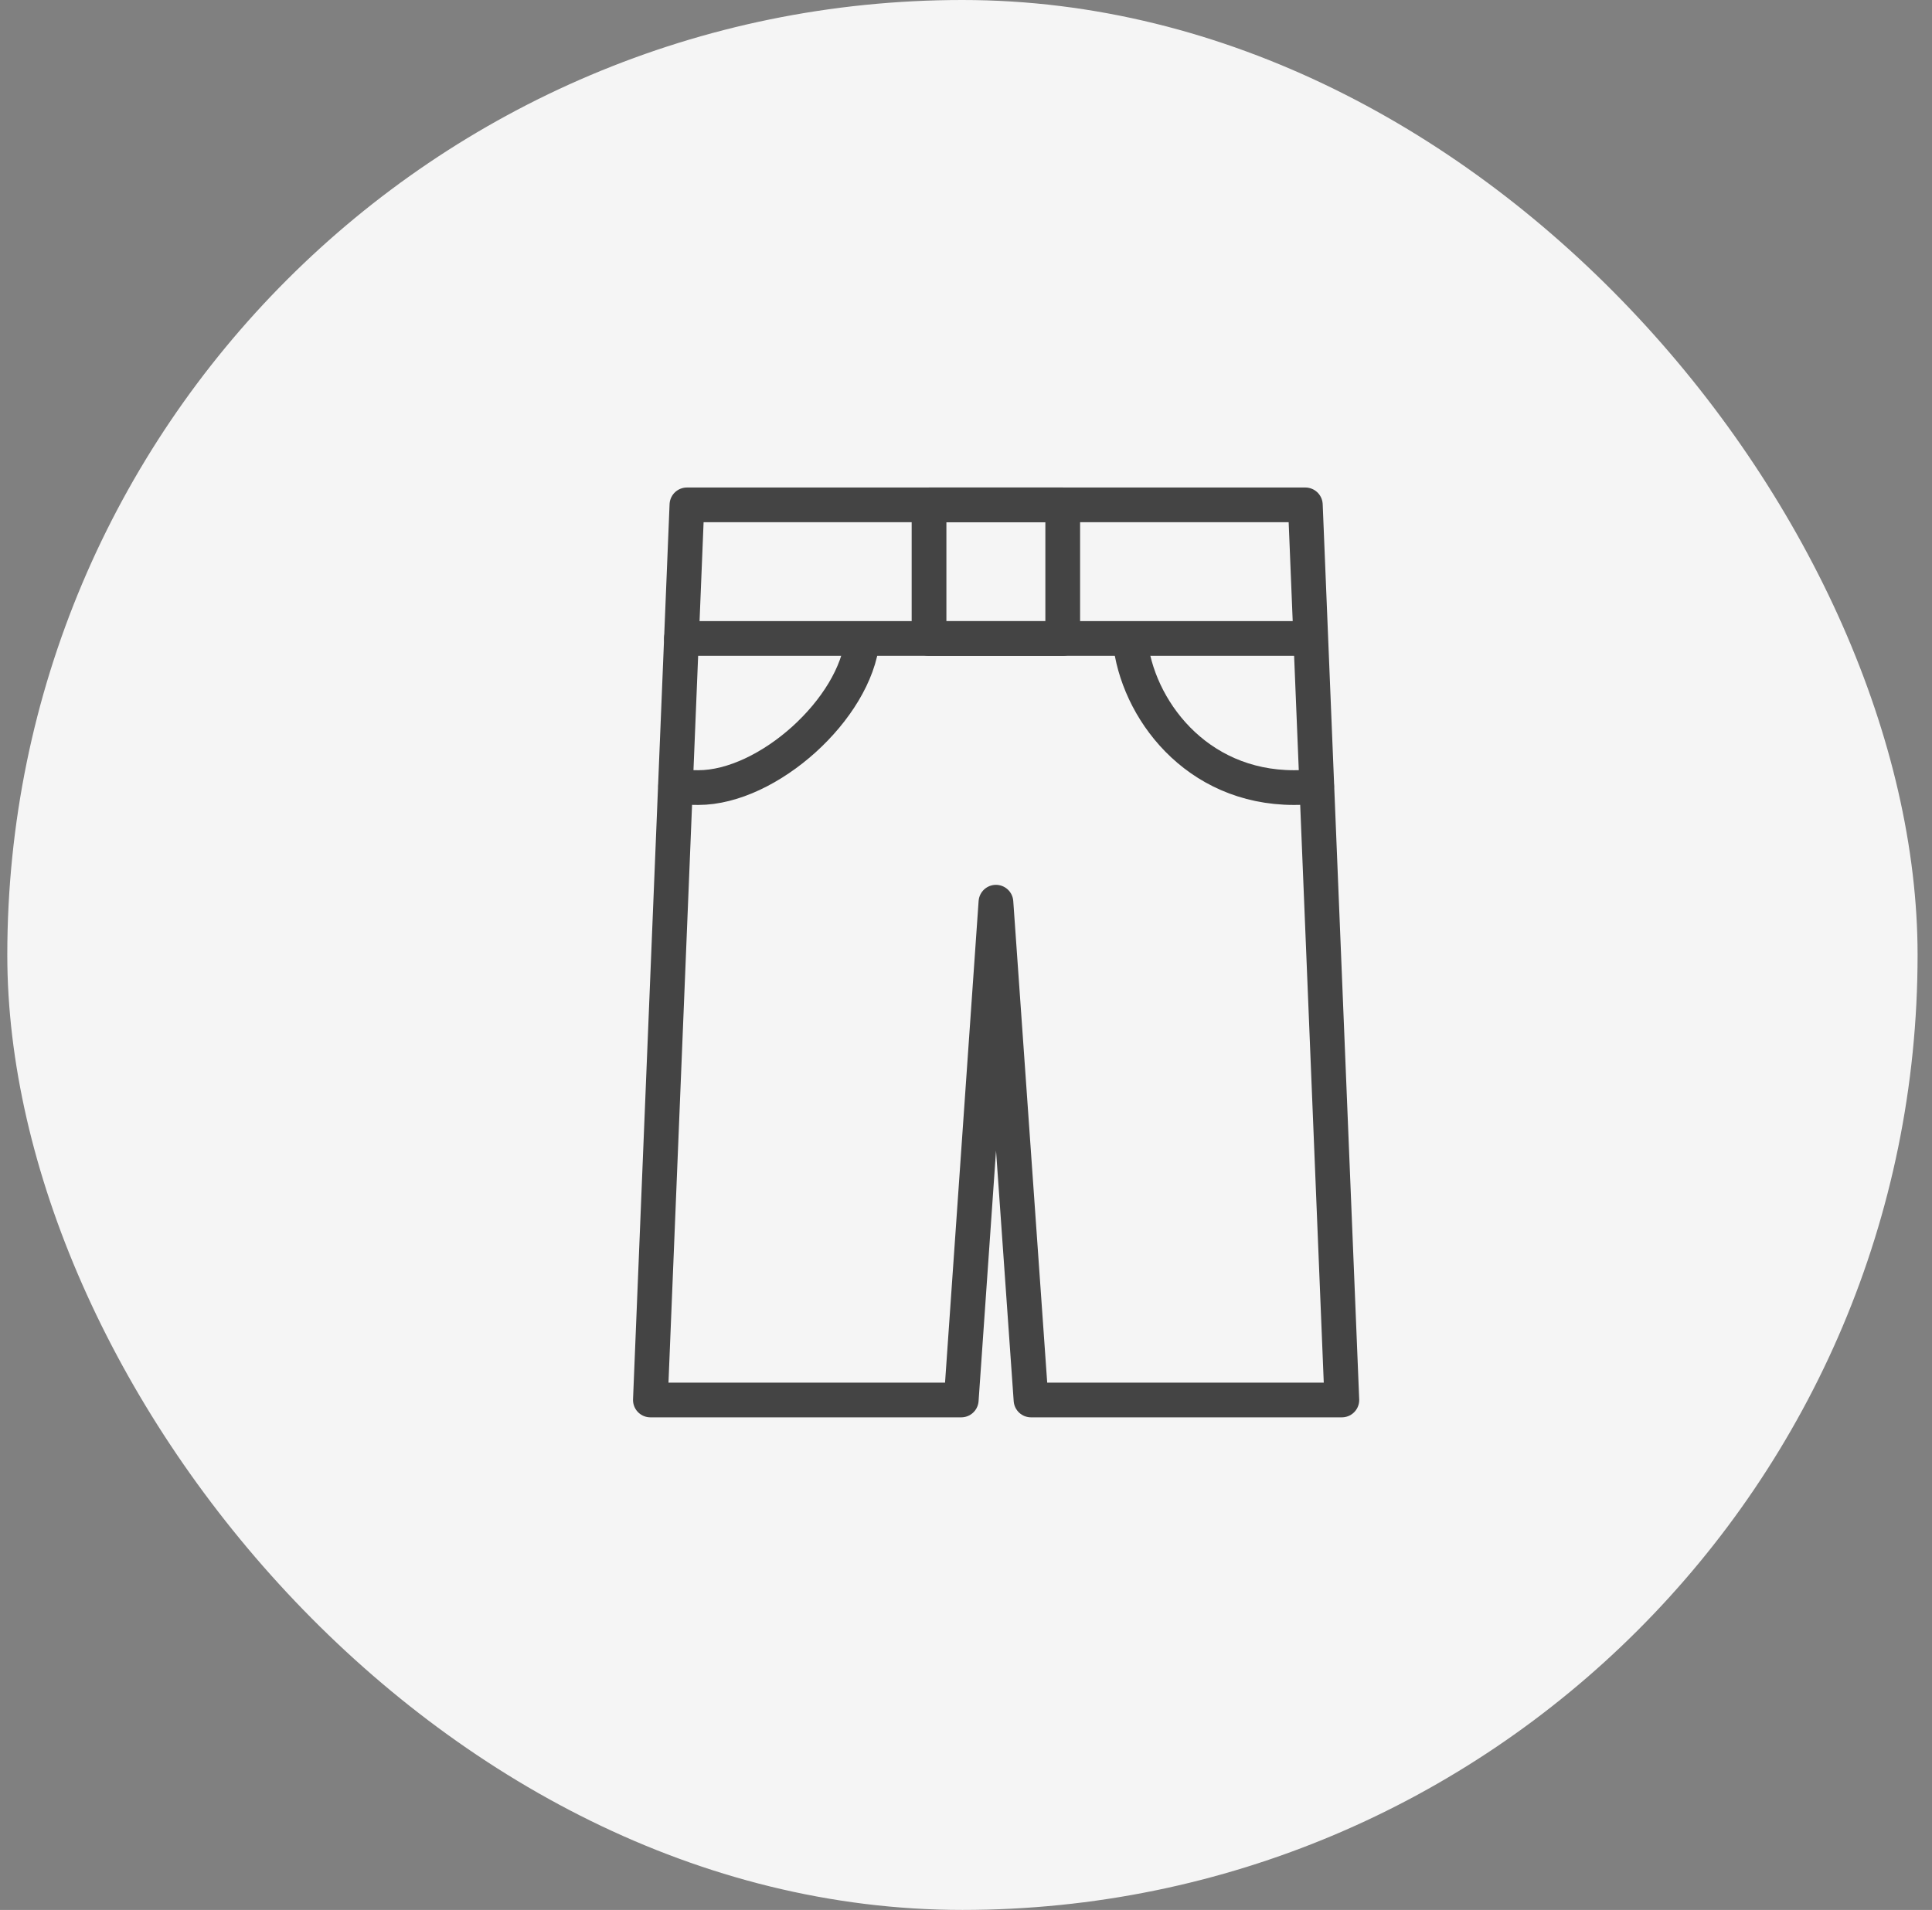 <svg width="89" height="88" fill="none" xmlns="http://www.w3.org/2000/svg"><rect width="100%" height="100%" fill="#808080" stroke="none"/><rect x="0.336" width="88" height="88" rx="44" fill="#F5F5F5"/><path d="M45.879 41.569L47.495 64.504H61.814L60.132 23.262H45.812H45.963H31.644L29.961 64.504H44.281L45.879 41.569Z" stroke="#444444" stroke-width="1.6" stroke-linecap="round" stroke-linejoin="round"/><path d="M39.724 29.473C39.404 32.653 35.382 36.288 32.168 36.288C31.815 36.288 31.462 36.271 31.125 36.22" stroke="#444444" stroke-width="1.6" stroke-linecap="round" stroke-linejoin="round"/><path d="M52.055 29.473C52.374 32.653 55.084 36.288 59.61 36.288C59.963 36.288 60.317 36.271 60.653 36.22" stroke="#444444" stroke-width="1.6" stroke-linecap="round" stroke-linejoin="round"/><path d="M31.391 29.418H60.013" stroke="#444444" stroke-width="1.6" stroke-linecap="round" stroke-linejoin="round"/><path d="M48.956 23.262H42.797V29.42H48.956V23.262Z" stroke="#444444" stroke-width="1.6" stroke-linecap="round" stroke-linejoin="round"/></svg>